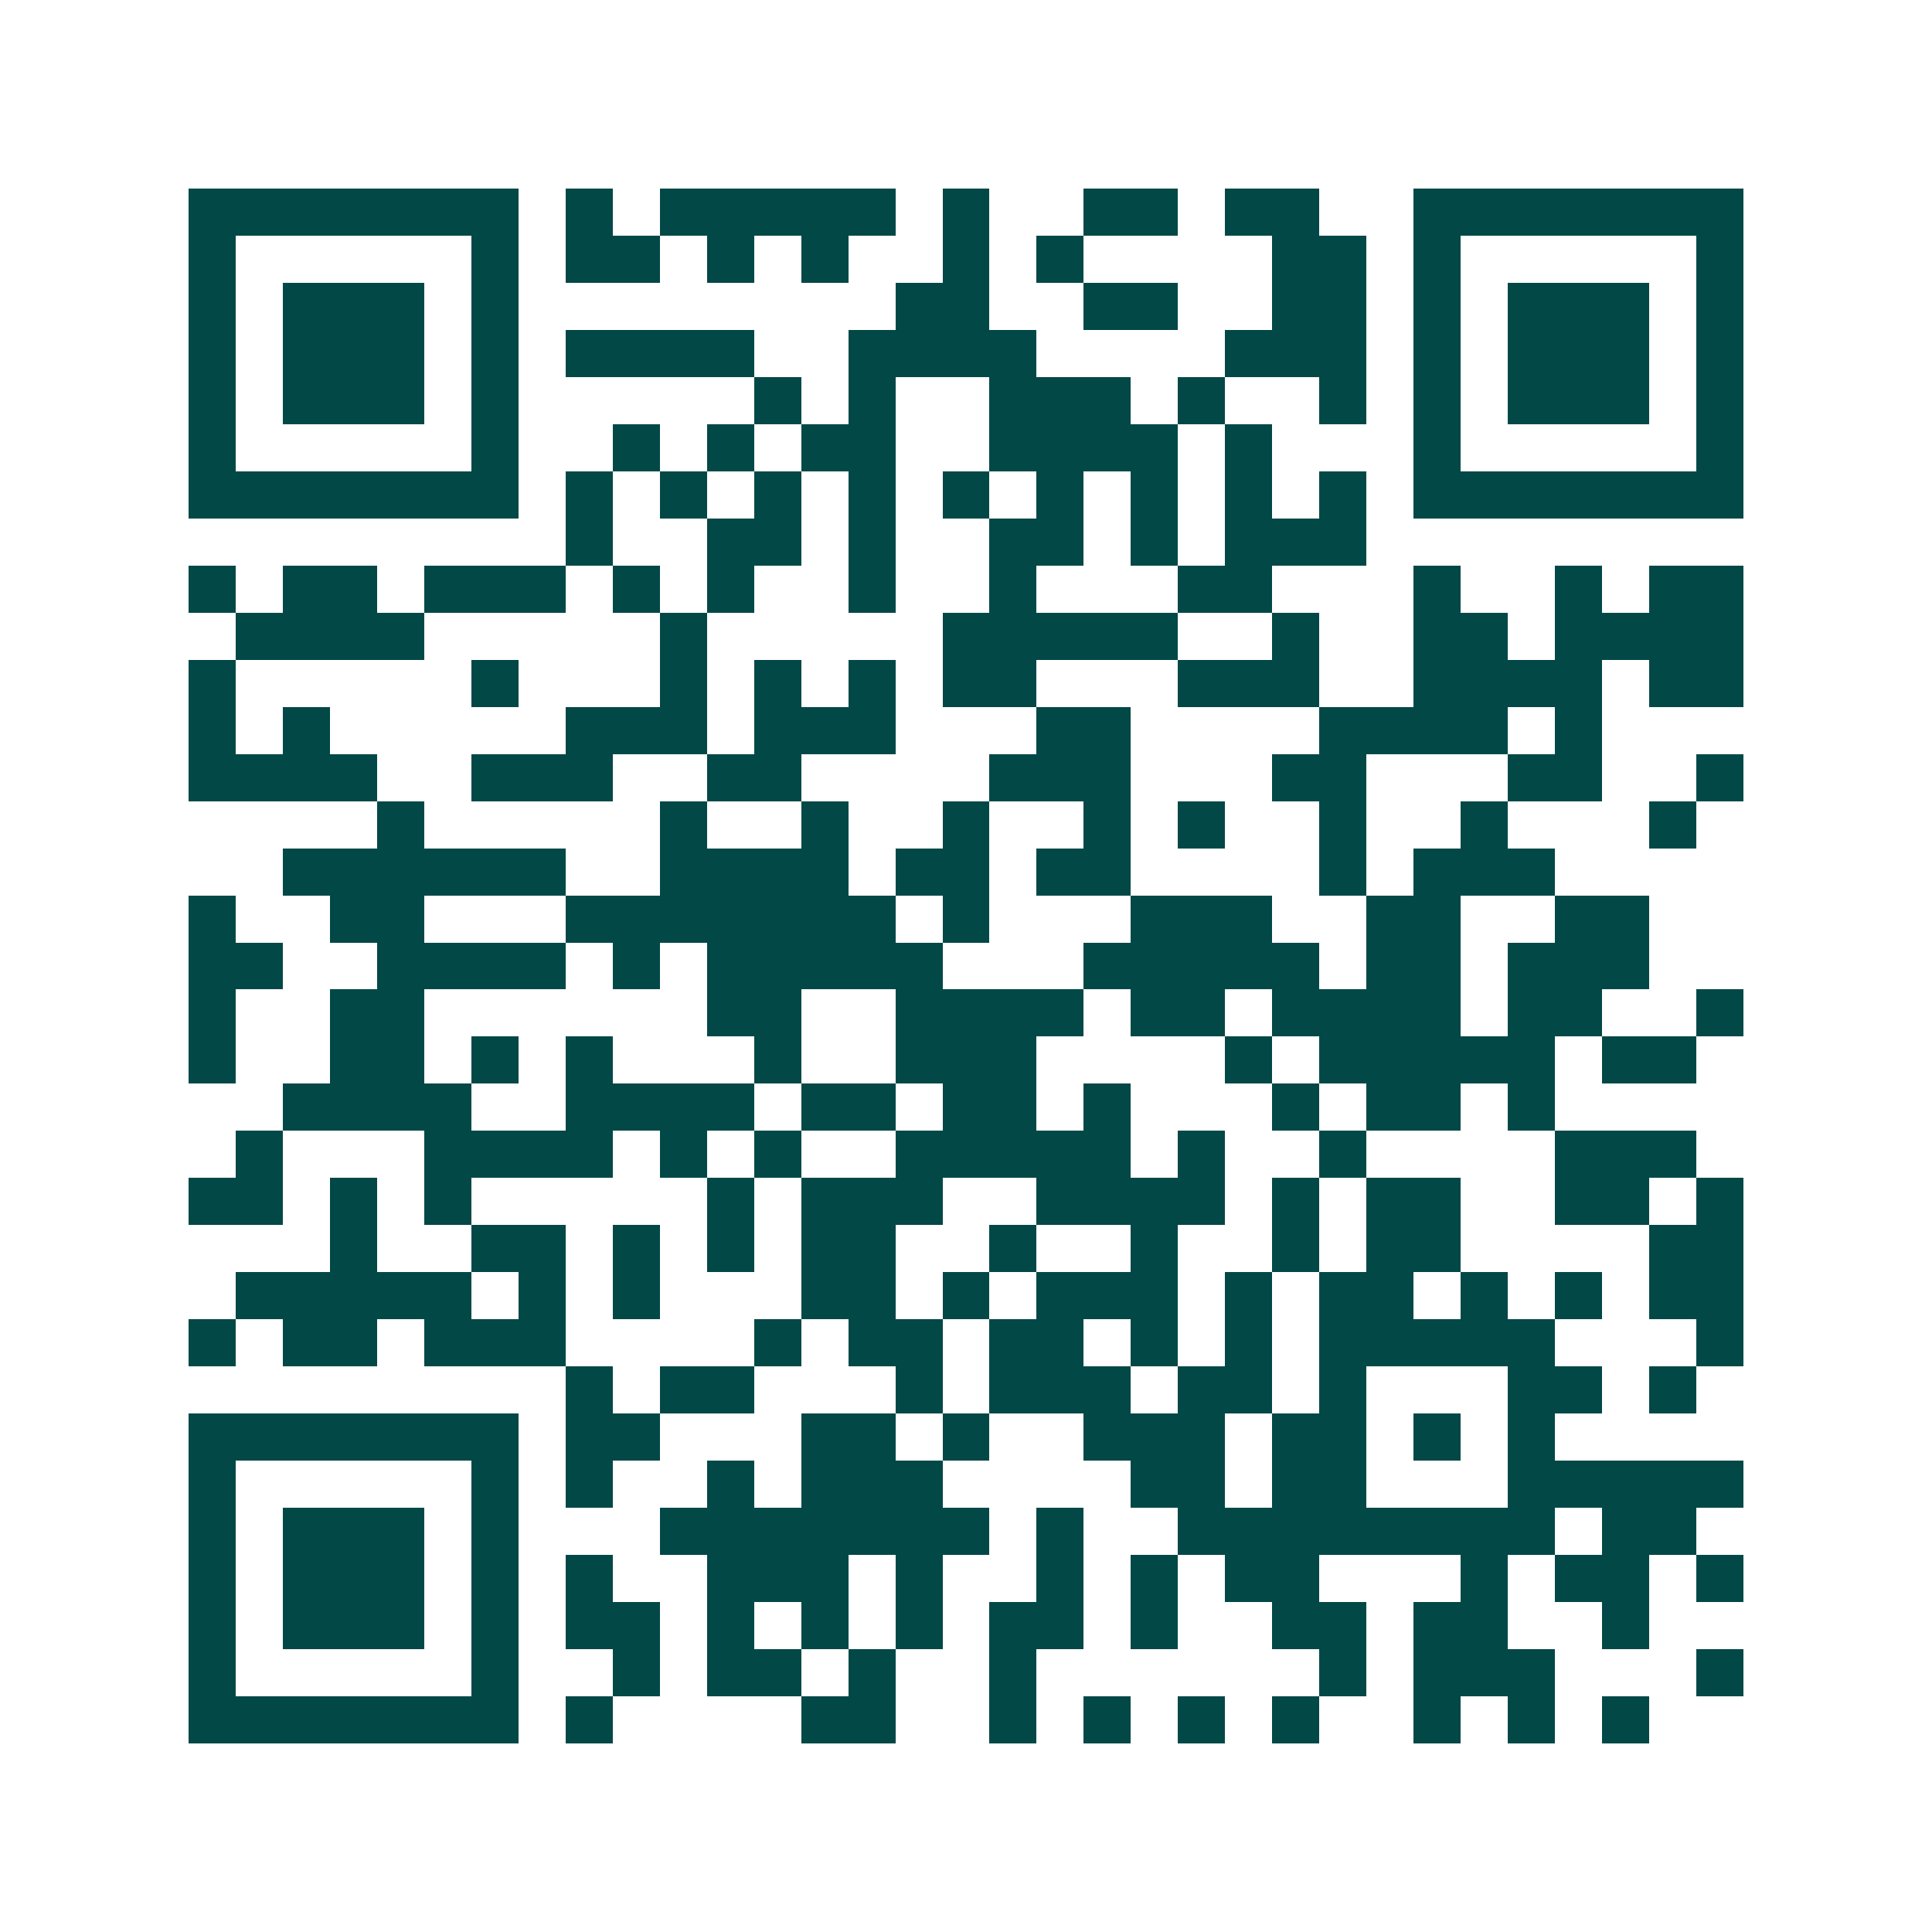 <svg xmlns="http://www.w3.org/2000/svg" width="200" height="200" viewBox="0 0 41 41" shape-rendering="crispEdges"><path fill="#ffffff" d="M0 0h41v41H0z"/><path stroke="#014847" d="M4 4.5h7m1 0h1m1 0h5m1 0h1m2 0h2m1 0h2m2 0h7M4 5.5h1m5 0h1m1 0h2m1 0h1m1 0h1m2 0h1m1 0h1m4 0h2m1 0h1m5 0h1M4 6.5h1m1 0h3m1 0h1m8 0h2m2 0h2m2 0h2m1 0h1m1 0h3m1 0h1M4 7.5h1m1 0h3m1 0h1m1 0h4m2 0h4m4 0h3m1 0h1m1 0h3m1 0h1M4 8.5h1m1 0h3m1 0h1m5 0h1m1 0h1m2 0h3m1 0h1m2 0h1m1 0h1m1 0h3m1 0h1M4 9.5h1m5 0h1m2 0h1m1 0h1m1 0h2m2 0h4m1 0h1m3 0h1m5 0h1M4 10.5h7m1 0h1m1 0h1m1 0h1m1 0h1m1 0h1m1 0h1m1 0h1m1 0h1m1 0h1m1 0h7M12 11.5h1m2 0h2m1 0h1m2 0h2m1 0h1m1 0h3M4 12.5h1m1 0h2m1 0h3m1 0h1m1 0h1m2 0h1m2 0h1m3 0h2m3 0h1m2 0h1m1 0h2M5 13.5h4m5 0h1m5 0h5m2 0h1m2 0h2m1 0h4M4 14.5h1m5 0h1m3 0h1m1 0h1m1 0h1m1 0h2m3 0h3m2 0h4m1 0h2M4 15.5h1m1 0h1m5 0h3m1 0h3m3 0h2m4 0h4m1 0h1M4 16.5h4m2 0h3m2 0h2m4 0h3m3 0h2m3 0h2m2 0h1M8 17.5h1m5 0h1m2 0h1m2 0h1m2 0h1m1 0h1m2 0h1m2 0h1m3 0h1M6 18.5h6m2 0h4m1 0h2m1 0h2m4 0h1m1 0h3M4 19.5h1m2 0h2m3 0h7m1 0h1m3 0h3m2 0h2m2 0h2M4 20.5h2m2 0h4m1 0h1m1 0h5m3 0h5m1 0h2m1 0h3M4 21.5h1m2 0h2m6 0h2m2 0h4m1 0h2m1 0h4m1 0h2m2 0h1M4 22.5h1m2 0h2m1 0h1m1 0h1m3 0h1m2 0h3m4 0h1m1 0h5m1 0h2M6 23.5h4m2 0h4m1 0h2m1 0h2m1 0h1m3 0h1m1 0h2m1 0h1M5 24.5h1m3 0h4m1 0h1m1 0h1m2 0h5m1 0h1m2 0h1m4 0h3M4 25.5h2m1 0h1m1 0h1m5 0h1m1 0h3m2 0h4m1 0h1m1 0h2m2 0h2m1 0h1M7 26.5h1m2 0h2m1 0h1m1 0h1m1 0h2m2 0h1m2 0h1m2 0h1m1 0h2m4 0h2M5 27.5h5m1 0h1m1 0h1m3 0h2m1 0h1m1 0h3m1 0h1m1 0h2m1 0h1m1 0h1m1 0h2M4 28.5h1m1 0h2m1 0h3m4 0h1m1 0h2m1 0h2m1 0h1m1 0h1m1 0h5m3 0h1M12 29.5h1m1 0h2m3 0h1m1 0h3m1 0h2m1 0h1m3 0h2m1 0h1M4 30.5h7m1 0h2m3 0h2m1 0h1m2 0h3m1 0h2m1 0h1m1 0h1M4 31.5h1m5 0h1m1 0h1m2 0h1m1 0h3m4 0h2m1 0h2m3 0h5M4 32.5h1m1 0h3m1 0h1m3 0h7m1 0h1m2 0h8m1 0h2M4 33.5h1m1 0h3m1 0h1m1 0h1m2 0h3m1 0h1m2 0h1m1 0h1m1 0h2m3 0h1m1 0h2m1 0h1M4 34.5h1m1 0h3m1 0h1m1 0h2m1 0h1m1 0h1m1 0h1m1 0h2m1 0h1m2 0h2m1 0h2m2 0h1M4 35.5h1m5 0h1m2 0h1m1 0h2m1 0h1m2 0h1m6 0h1m1 0h3m3 0h1M4 36.5h7m1 0h1m4 0h2m2 0h1m1 0h1m1 0h1m1 0h1m2 0h1m1 0h1m1 0h1"/></svg>
